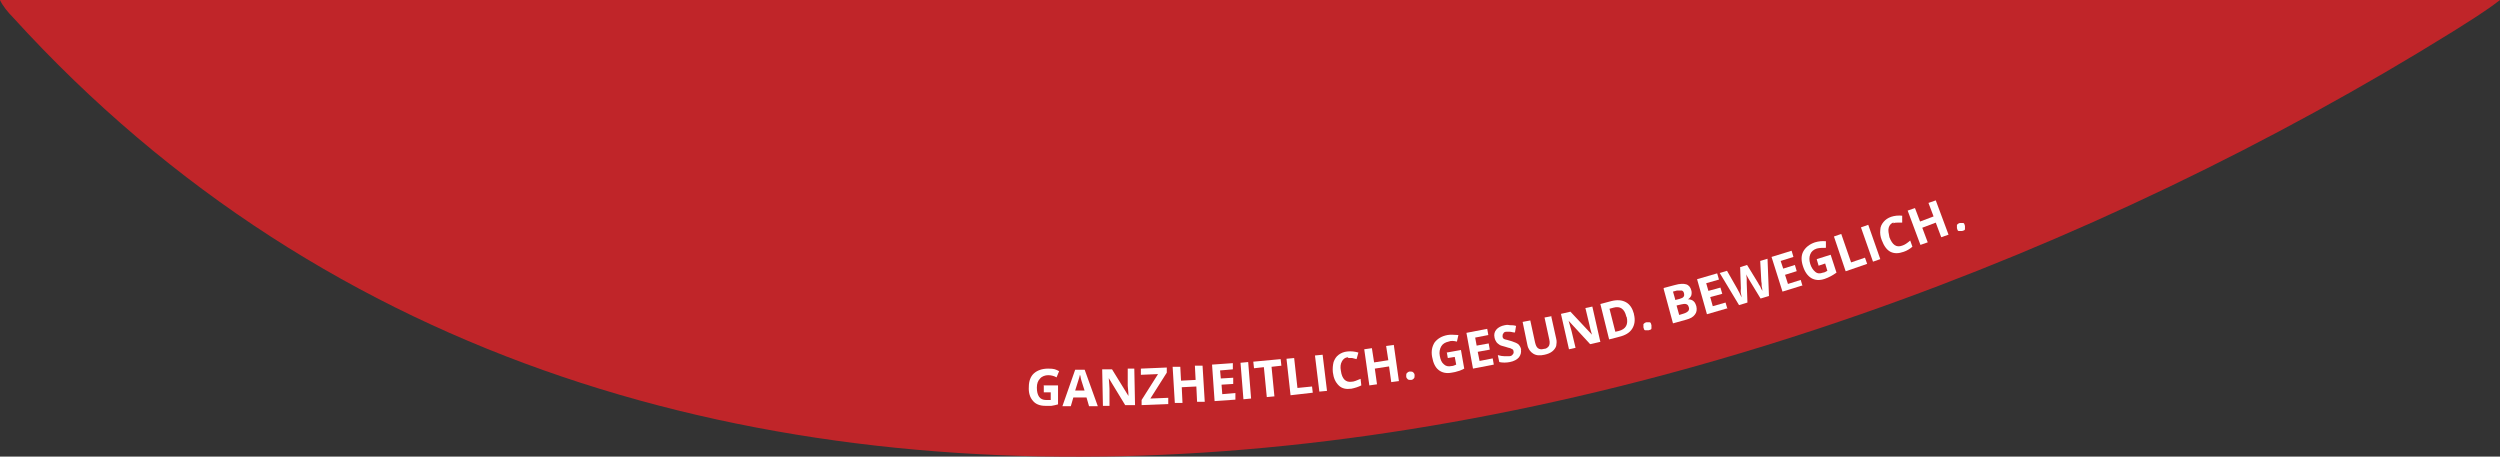 <?xml version="1.0" encoding="UTF-8"?>
<svg id="Ebene_1" xmlns="http://www.w3.org/2000/svg" version="1.1" viewBox="0 0 685 125.1">
  <rect x="0" y="0" width="685" height="125.1" fill="#333333" stroke="none"/>
  <!-- Generator: Adobe Illustrator 29.6.1, SVG Export Plug-In . SVG Version: 2.1.1 Build 9)  -->
  <g id="Bogen">
    <path d="M685,0c-4.1,3.2-8.6,5.9-13,8.7C476.8,129.9,177.7,196.3,3.5,4.7,2.3,3.5.7,1.6,0,0" fill="#c02529"/>
  </g>
  <path d="M285.9,105.6h4v5.2c-.6.2-1.3.3-1.8.4-.6,0-1.1,0-1.7,0-1.5,0-2.7-.5-3.4-1.4-.8-.9-1.2-2.2-1.1-3.8,0-1.6.5-2.9,1.4-3.7s2.2-1.3,3.9-1.3,2,.2,3,.7l-.7,1.7c-.7-.4-1.5-.6-2.3-.6s-1.7.3-2.2.9c-.6.6-.9,1.4-.9,2.5s.2,1.9.6,2.5,1.1.9,1.9.9.9,0,1.3,0v-2.1h-1.9v-1.8h0Z" fill="#fff"/>
  <path d="M298.4,111.3l-.7-2.4h-3.6l-.7,2.4h-2.3l3.5-10h2.6l3.6,10h-2.4ZM297.2,107.1c-.7-2.2-1.1-3.4-1.1-3.7s-.1-.5-.2-.7c-.1.6-.6,2-1.3,4.3h2.6Z" fill="#fff"/>
  <path d="M311,111h-2.7l-4.5-7.4h0c.1,1.3.2,2.3.2,2.9v4.7c.1,0-1.8,0-1.8,0l-.2-10h2.7l4.5,7.3h0c0-1.3-.2-2.2-.2-2.8v-4.7c-.1,0,1.8,0,1.8,0l.2,10Z" fill="#fff"/>
  <path d="M320.2,110.7l-7.4.3v-1.4l4.5-7.1-4.7.2v-1.7l7.1-.3v1.4l-4.5,7.1,4.9-.2v1.7h.1Z" fill="#fff"/>
  <path d="M330.1,110.1h-2.1c0,0-.2-4.2-.2-4.2l-4,.2.2,4.3h-2.1c0,0-.6-9.9-.6-9.9h2.1c0,0,.2,3.8.2,3.8l4-.2-.2-3.9h2.1c0,0,.6,9.9.6,9.9Z" fill="#fff"/>
  <path d="M338.5,109.5l-5.7.4-.7-10,5.7-.4v1.7c.1,0-3.5.3-3.5.3l.2,2.2,3.4-.2v1.7c.1,0-3.2.2-3.2.2l.2,2.6,3.6-.3v1.7h0Z" fill="#fff"/>
  <path d="M340.7,109.4l-.8-10,2.1-.2.8,10-2.1.2Z" fill="#fff"/>
  <path d="M349.2,108.6l-2.1.2-.8-8.2-2.7.3-.2-1.8,7.5-.7.2,1.8-2.7.3.8,8.2h0Z" fill="#fff"/>
  <path d="M353.6,108.2l-1.1-9.9,2.1-.2.9,8.2,4-.4.2,1.7-6.1.7h0Z" fill="#fff"/>
  <path d="M361.5,107.3l-1.2-9.9,2.1-.2,1.2,9.9-2.1.2Z" fill="#fff"/>
  <path d="M369.4,97.9c-.8,0-1.4.5-1.7,1.1-.4.7-.5,1.5-.3,2.6.3,2.2,1.3,3.2,2.9,3,.7,0,1.5-.4,2.5-.8l.2,1.8c-.8.4-1.7.7-2.7.9-1.4.2-2.6,0-3.5-.9s-1.4-2-1.6-3.6c-.1-1,0-2,.2-2.8.3-.8.7-1.5,1.4-2s1.4-.8,2.4-.9,2,0,3,.3l-.5,1.8-1.2-.3c-.4,0-.8,0-1.1,0v-.2Z" fill="#fff"/>
  <path d="M383.3,104.4l-2.1.3-.6-4.3-3.9.6.6,4.3-2.1.3-1.4-9.9,2.1-.3.6,3.9,3.9-.6-.6-3.9,2.1-.3,1.4,9.9Z" fill="#fff"/>
  <path d="M385.3,103.1c0-.4,0-.7.2-.9.2-.2.5-.4.8-.4s.7,0,.9.2c.2.2.4.4.4.8s0,.7-.2.9-.4.4-.8.4-.7,0-.9-.2-.4-.4-.4-.8Z" fill="#fff"/>
  <path d="M396.4,96.6l3.9-.7.9,5.1c-.6.3-1.2.6-1.7.7-.5.2-1.1.3-1.7.4-1.5.3-2.7,0-3.6-.7s-1.5-1.9-1.8-3.6c-.3-1.6,0-2.9.7-4,.8-1,1.9-1.7,3.5-2,1-.2,2,0,3,0l-.4,1.8c-.8-.2-1.6-.3-2.3,0-.9.2-1.6.6-2,1.3-.4.7-.6,1.6-.4,2.6.2,1.1.5,1.8,1.1,2.3.5.5,1.2.7,2.1.5.4,0,.9-.2,1.3-.4l-.4-2.1-1.9.3-.3-1.7v.3Z" fill="#fff"/>
  <path d="M409.3,99.9l-5.7,1.1-1.8-9.8,5.7-1.1.3,1.7-3.6.7.4,2.2,3.3-.6.3,1.7-3.3.6.5,2.5,3.6-.7.3,1.7h0Z" fill="#fff"/>
  <path d="M416.7,95.6c.2.9,0,1.6-.5,2.3-.5.6-1.4,1.1-2.5,1.3-1,.2-2,.2-2.9,0l-.4-1.9c.7.2,1.3.3,1.8.3h1.3c.5,0,.8-.2,1-.5.2-.2.3-.5.2-.9,0-.2-.1-.4-.3-.5-.1,0-.3-.2-.6-.3-.2,0-.7-.2-1.4-.4-.7-.2-1.2-.3-1.5-.5s-.7-.5-.9-.8c-.2-.3-.4-.7-.5-1.2-.2-.9,0-1.6.5-2.2s1.3-1,2.3-1.2,1,0,1.5,0,1,0,1.6.2l-.3,1.8c-.6,0-1-.2-1.4-.2h-1c-.4,0-.7.2-.8.5-.2.2-.2.5-.2.8s.1.3.2.5.3.2.5.3c.2,0,.7.2,1.5.4,1,.3,1.7.6,2.1.9.4.4.7.9.8,1.5h-.1Z" fill="#fff"/>
  <path d="M425,86.5l1.4,6.3c.2.7.1,1.4,0,2-.2.6-.6,1.1-1.1,1.5s-1.2.7-2.1.9c-1.3.3-2.3.2-3.1-.3s-1.4-1.3-1.6-2.4l-1.3-6.3,2.1-.4,1.3,6c.2.8.4,1.3.8,1.6s.9.4,1.6.2c.7,0,1.1-.4,1.4-.8.2-.4.3-1,.1-1.8l-1.3-6,2.1-.4h-.3Z" fill="#fff"/>
  <path d="M438.3,93.7l-2.6.6-5.9-6.4h0c.4,1.3.6,2.2.8,2.8l1.1,4.6-1.8.4-2.2-9.7,2.6-.6,5.9,6.3h0c-.4-1.3-.6-2.1-.7-2.7l-1.1-4.6,1.9-.4,2.2,9.7h-.2Z" fill="#fff"/>
  <path d="M447.7,86.1c.4,1.6.2,2.9-.5,4s-1.9,1.8-3.6,2.2l-2.7.7-2.4-9.7,3-.8c1.6-.4,2.9-.3,4,.3,1.1.6,1.8,1.7,2.2,3.2h0ZM445.6,86.7c-.5-2.1-1.7-2.9-3.5-2.4l-1.1.3,1.6,6.3.9-.2c2-.5,2.7-1.8,2.2-3.9h-.1Z" fill="#fff"/>
  <path d="M450.3,89.7v-.9c.2-.2.4-.4.8-.5h.9c.3,0,.4.4.5.8v.9c0,.3-.4.4-.8.5h-.9c-.3,0-.4-.4-.5-.8Z" fill="#fff"/>
  <path d="M455.9,78.9l3-.8c1.4-.4,2.4-.4,3.1-.2.7.2,1.2.8,1.4,1.6.2.6.1,1.1,0,1.5-.2.4-.5.8-.9,1h0c.6,0,1.2.2,1.5.5.4.3.6.8.8,1.4.2.9.1,1.7-.4,2.3-.5.7-1.3,1.1-2.4,1.4l-3.6,1-2.6-9.6h.1ZM459,82.2l1.2-.3c.6-.2.9-.3,1.1-.6.2-.2.2-.6.1-1s-.3-.6-.6-.7c-.3,0-.8,0-1.3,0l-1.1.3.6,2.1h0ZM459.4,83.8l.7,2.5,1.3-.4c.6-.2.9-.4,1.2-.7.2-.3.3-.7.1-1.1-.2-.8-.9-1-2-.7l-1.3.3h0Z" fill="#fff"/>
  <path d="M473.2,84.5l-5.5,1.6-2.7-9.6,5.5-1.6.5,1.7-3.5,1,.6,2.1,3.3-.9.5,1.7-3.3.9.7,2.5,3.5-1,.5,1.7h-.1Z" fill="#fff"/>
  <path d="M484.7,81.1l-2.3.7-2.8-4.6c-.1-.2-.3-.5-.6-1-.3-.5-.5-.9-.5-1.1,0,.2,0,.6.1,1.2v1.2l.2,5.4-2.3.7-5.3-8.8,2-.6,2.8,4.9c.5.9.9,1.7,1.2,2.4,0-.3-.1-.7-.2-1.2s0-1,0-1.3l-.2-5.8,1.9-.6,3,4.9c.1.2.3.6.6,1,.2.5.4.9.6,1.2,0-.4-.1-.8-.2-1.3,0-.5,0-1-.1-1.3l-.3-5.6,2-.6.4,10.3h0Z" fill="#fff"/>
  <path d="M493.9,78.2l-5.5,1.7-3-9.5,5.5-1.7.5,1.7-3.5,1.1.7,2.1,3.2-1,.5,1.7-3.2,1,.8,2.5,3.5-1.1.5,1.7v-.2Z" fill="#fff"/>
  <path d="M497.8,71l3.8-1.2,1.6,4.9c-.5.4-1.1.7-1.6,1s-1.1.5-1.6.7c-1.4.5-2.7.4-3.7-.2s-1.8-1.7-2.3-3.3c-.5-1.5-.5-2.9.1-4s1.7-2,3.2-2.5c1-.3,2-.4,3-.3v1.8c-.9,0-1.7,0-2.5.2-.9.3-1.5.8-1.8,1.6-.3.8-.3,1.6,0,2.6s.8,1.7,1.4,2.2,1.3.5,2.1.2c.4,0,.8-.3,1.2-.5l-.6-2-1.8.6-.5-1.7h0Z" fill="#fff"/>
  <path d="M505.7,74.3l-3.2-9.5,2-.7,2.7,7.8,3.8-1.3.6,1.7-5.8,2h-.1Z" fill="#fff"/>
  <path d="M513.2,71.7l-3.3-9.4,2-.7,3.3,9.4s-2,.7-2,.7Z" fill="#fff"/>
  <path d="M518.9,60.9c-.8.3-1.2.8-1.4,1.5s0,1.6.2,2.6c.8,2.1,1.9,2.9,3.5,2.3.7-.2,1.4-.7,2.2-1.4l.6,1.7c-.7.6-1.5,1.1-2.4,1.4-1.4.5-2.6.5-3.6,0s-1.8-1.6-2.4-3.2c-.4-1-.5-1.9-.4-2.8,0-.9.4-1.6.9-2.2s1.2-1.1,2.1-1.4c.9-.3,1.9-.4,3-.3v1.9h-1.3c-.4,0-.8,0-1.1.2v-.2Z" fill="#fff"/>
  <path d="M533.9,64.3l-2,.7-1.5-4-3.7,1.4,1.5,4-2,.7-3.5-9.4,2-.7,1.4,3.7,3.7-1.4-1.4-3.7,2-.7s3.5,9.4,3.5,9.4Z" fill="#fff"/>
  <path d="M536.2,62.5v-.9c.2-.2.4-.4.8-.5h.9c.3,0,.4.4.5.8v.9c0,.3-.4.4-.8.5h-.9c-.3,0-.4-.4-.5-.8Z" fill="#fff"/>
</svg>